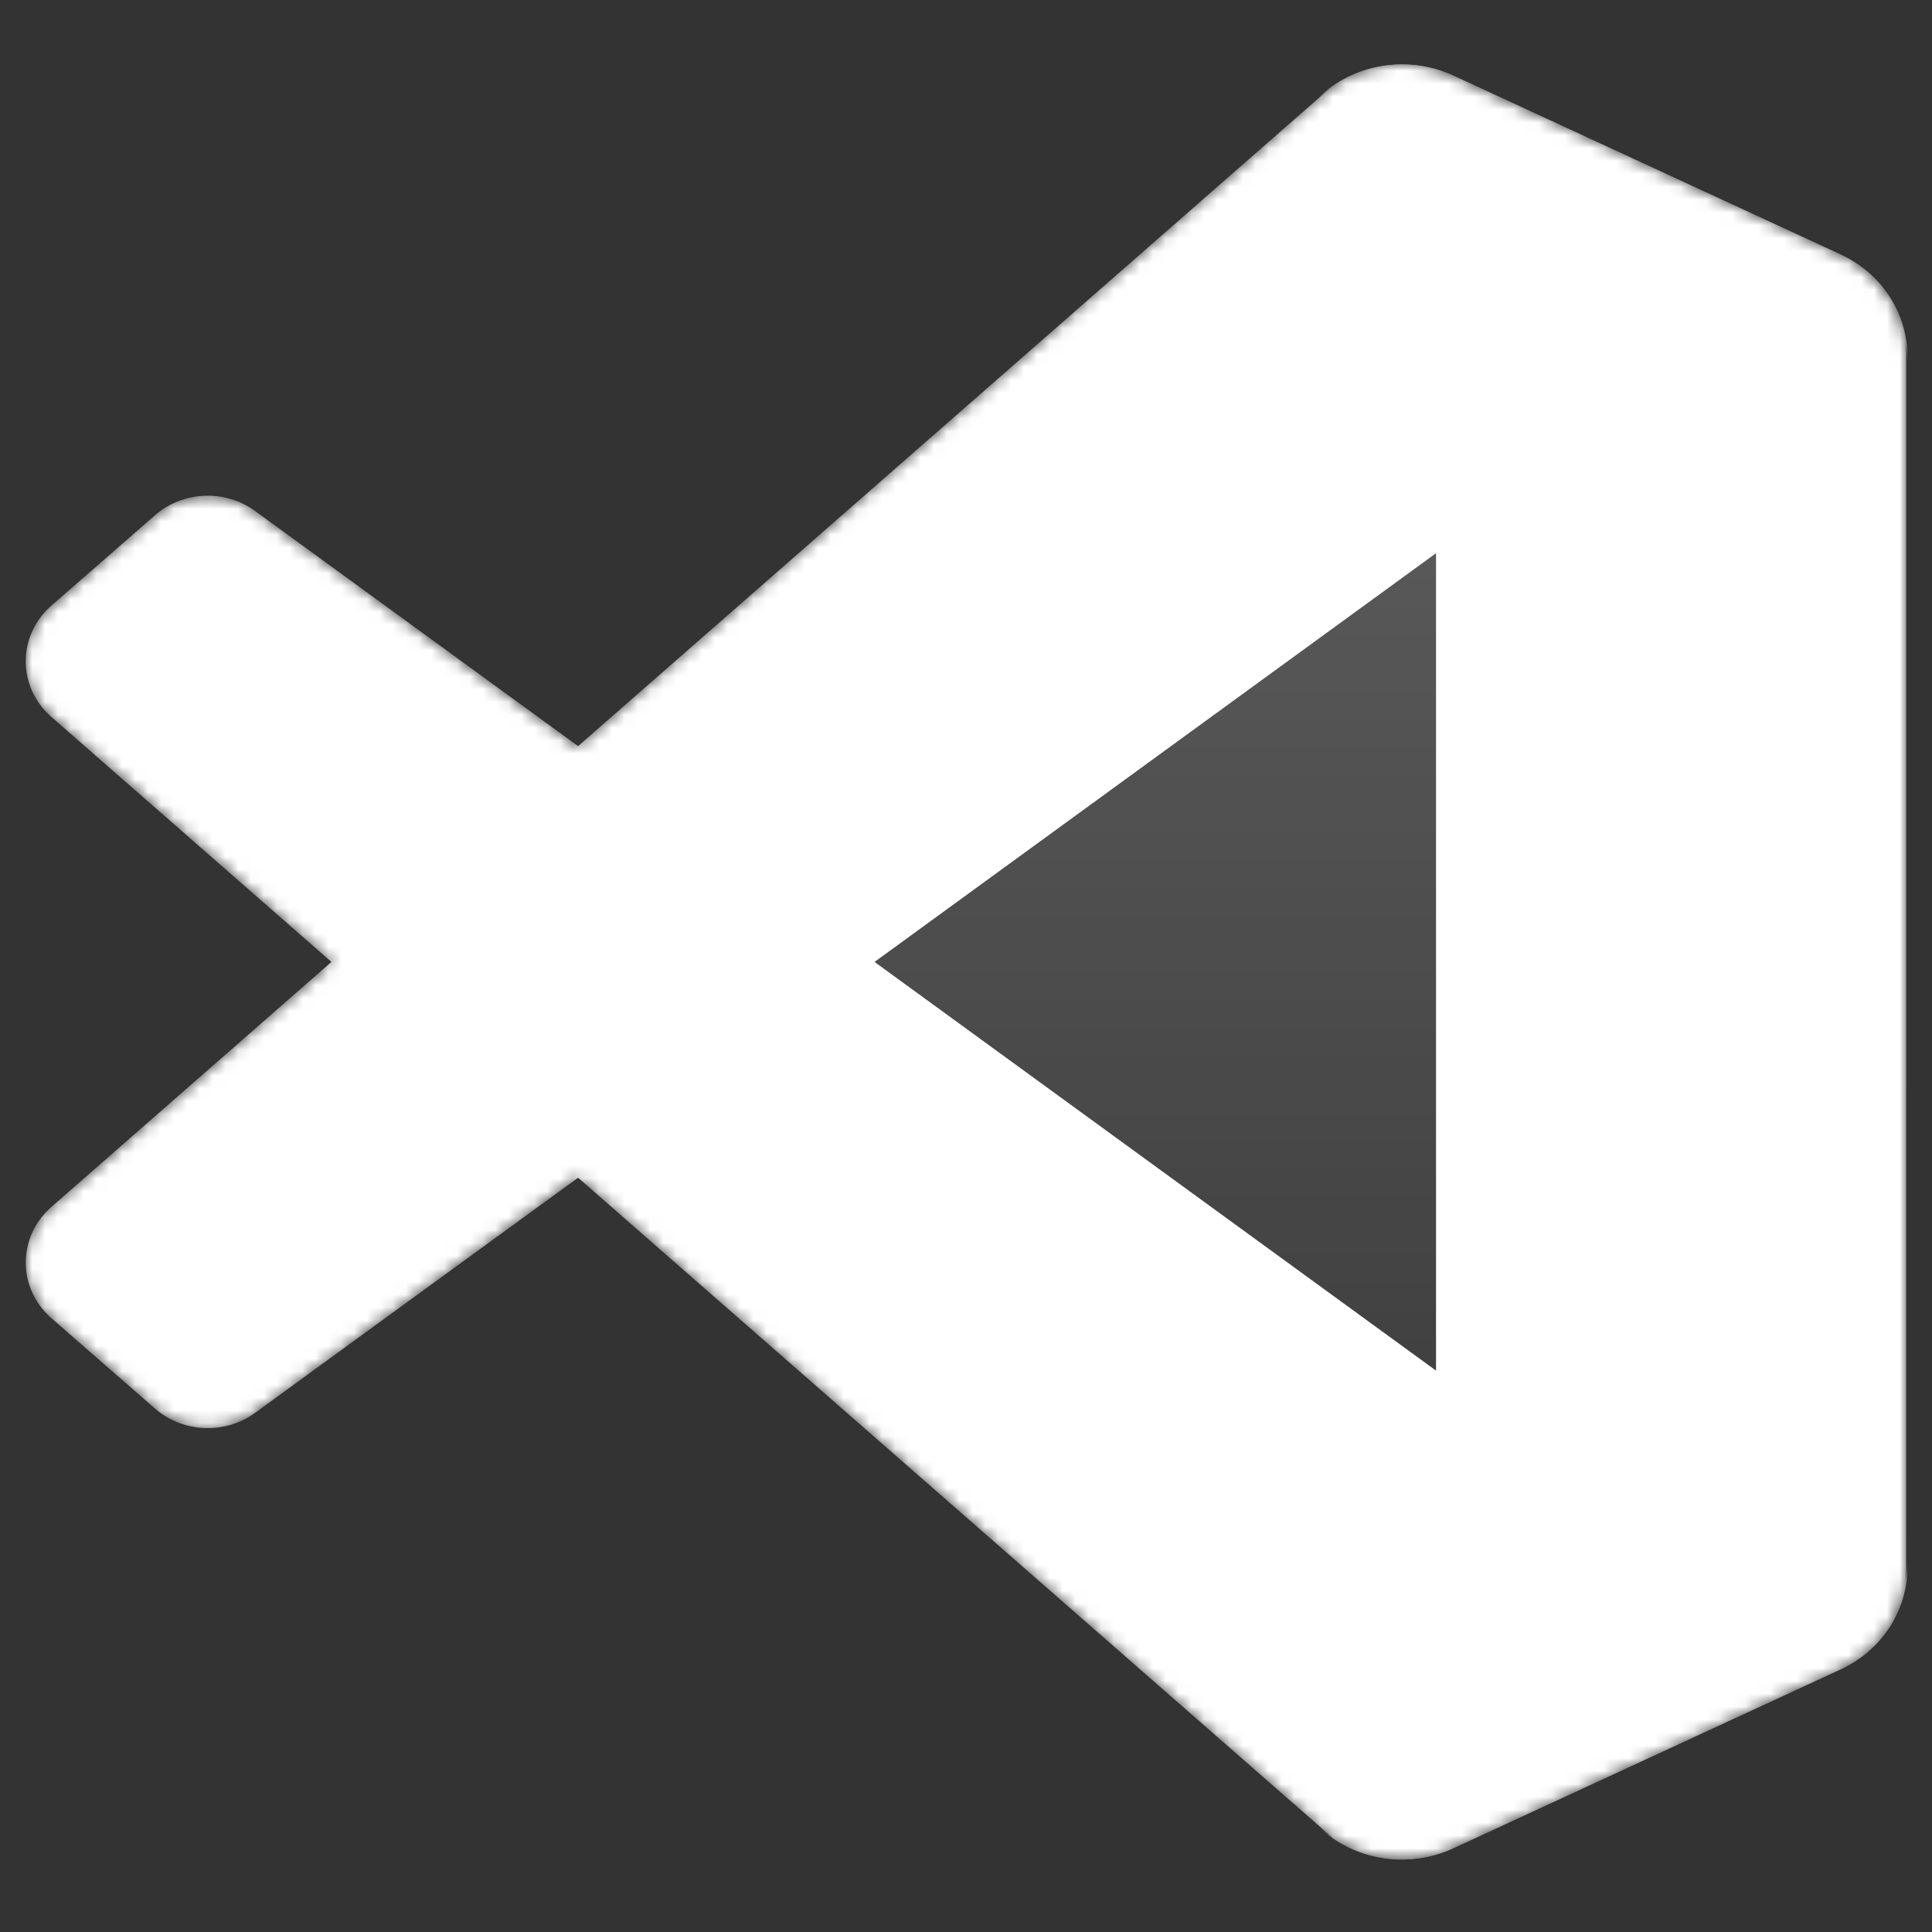 <svg width="150" height="150" fill="none" xmlns="http://www.w3.org/2000/svg">
    <rect width="100%" height="100%" fill="#333333" stroke="none"/>
    <mask id="a" style="mask-type:alpha" maskUnits="userSpaceOnUse" x="2" y="5" width="146" height="140">
        <path d="M105.531 143.771c2.3.86 4.922.804 7.243-.267l30.059-13.878c3.158-1.459 5.167-4.526 5.167-7.891V27.632c0-3.365-2.009-6.432-5.167-7.89l-30.059-13.88c-3.046-1.406-6.611-1.061-9.284.804a8.98 8.98 0 0 0-1.087.891L44.858 57.931 19.793 39.674c-2.333-1.699-5.597-1.56-7.764.332L3.99 47.022c-2.65 2.314-2.654 6.315-.007 8.633l21.738 19.028L3.983 93.712c-2.647 2.317-2.644 6.318.007 8.632l8.04 7.017c2.166 1.891 5.43 2.03 7.763.331l25.065-18.256 57.545 50.373a9.127 9.127 0 0 0 3.128 1.962Zm5.991-100.89L67.859 74.684l43.663 31.802V42.882Z"
              fill="#fff"/>
    </mask>
    <g mask="url(#a)">
        <path d="M142.922 19.763 112.84 5.865c-3.482-1.609-7.644-.93-10.376 1.692L3.984 93.711c-2.648 2.318-2.645 6.319.007 8.633l8.044 7.016c2.169 1.892 5.434 2.031 7.77.332l118.591-86.324c3.978-2.896 9.693-.173 9.693 4.619v-.335c0-3.364-2.009-6.43-5.167-7.89Z"
              fill="#fff"/>
        <path d="m142.922 129.603-30.082 13.898c-3.482 1.608-7.644.93-10.376-1.692L3.984 55.655c-2.648-2.318-2.645-6.32.007-8.633l8.044-7.017c2.169-1.891 5.434-2.03 7.77-.33l118.591 86.323c3.978 2.895 9.693.173 9.693-4.619v.335c0 3.364-2.009 6.43-5.167 7.889Z"
              fill="#fff"/>
        <path d="M112.746 143.512c-3.483 1.607-7.645.928-10.378-1.694 3.367 3.231 9.125.942 9.125-3.627V11.193c0-4.57-5.758-6.858-9.125-3.627 2.733-2.622 6.895-3.302 10.378-1.695l30.077 13.88c3.16 1.457 5.17 4.525 5.17 7.89v94.103c0 3.365-2.01 6.432-5.17 7.89l-30.077 13.878Z"
              fill="#fff"/>
        <path d="M105.531 143.771c2.3.859 4.922.804 7.243-.267l30.059-13.879c3.158-1.458 5.167-4.525 5.167-7.89V27.632c0-3.365-2.009-6.432-5.167-7.89l-30.059-13.88c-3.046-1.406-6.611-1.061-9.284.804a8.983 8.983 0 0 0-1.087.891L44.858 57.93 19.793 39.674c-2.333-1.7-5.597-1.56-7.764.331L3.99 47.023c-2.65 2.314-2.654 6.315-.007 8.633l21.738 19.028L3.983 93.712c-2.647 2.317-2.644 6.318.007 8.632l8.04 7.016c2.166 1.892 5.43 2.031 7.763.332l25.065-18.256 57.545 50.373a9.127 9.127 0 0 0 3.128 1.962Zm5.991-100.89L67.859 74.683l43.663 31.802V42.881Z"
              fill="url(#b)" fill-opacity=".25"/>
    </g>
    <defs>
        <linearGradient id="b" x1="75" y1="5" x2="75" y2="144.366" gradientUnits="userSpaceOnUse">
            <stop stop-color="#fff"/>
            <stop offset="1" stop-color="#fff" stop-opacity="0"/>
        </linearGradient>
    </defs>
</svg>